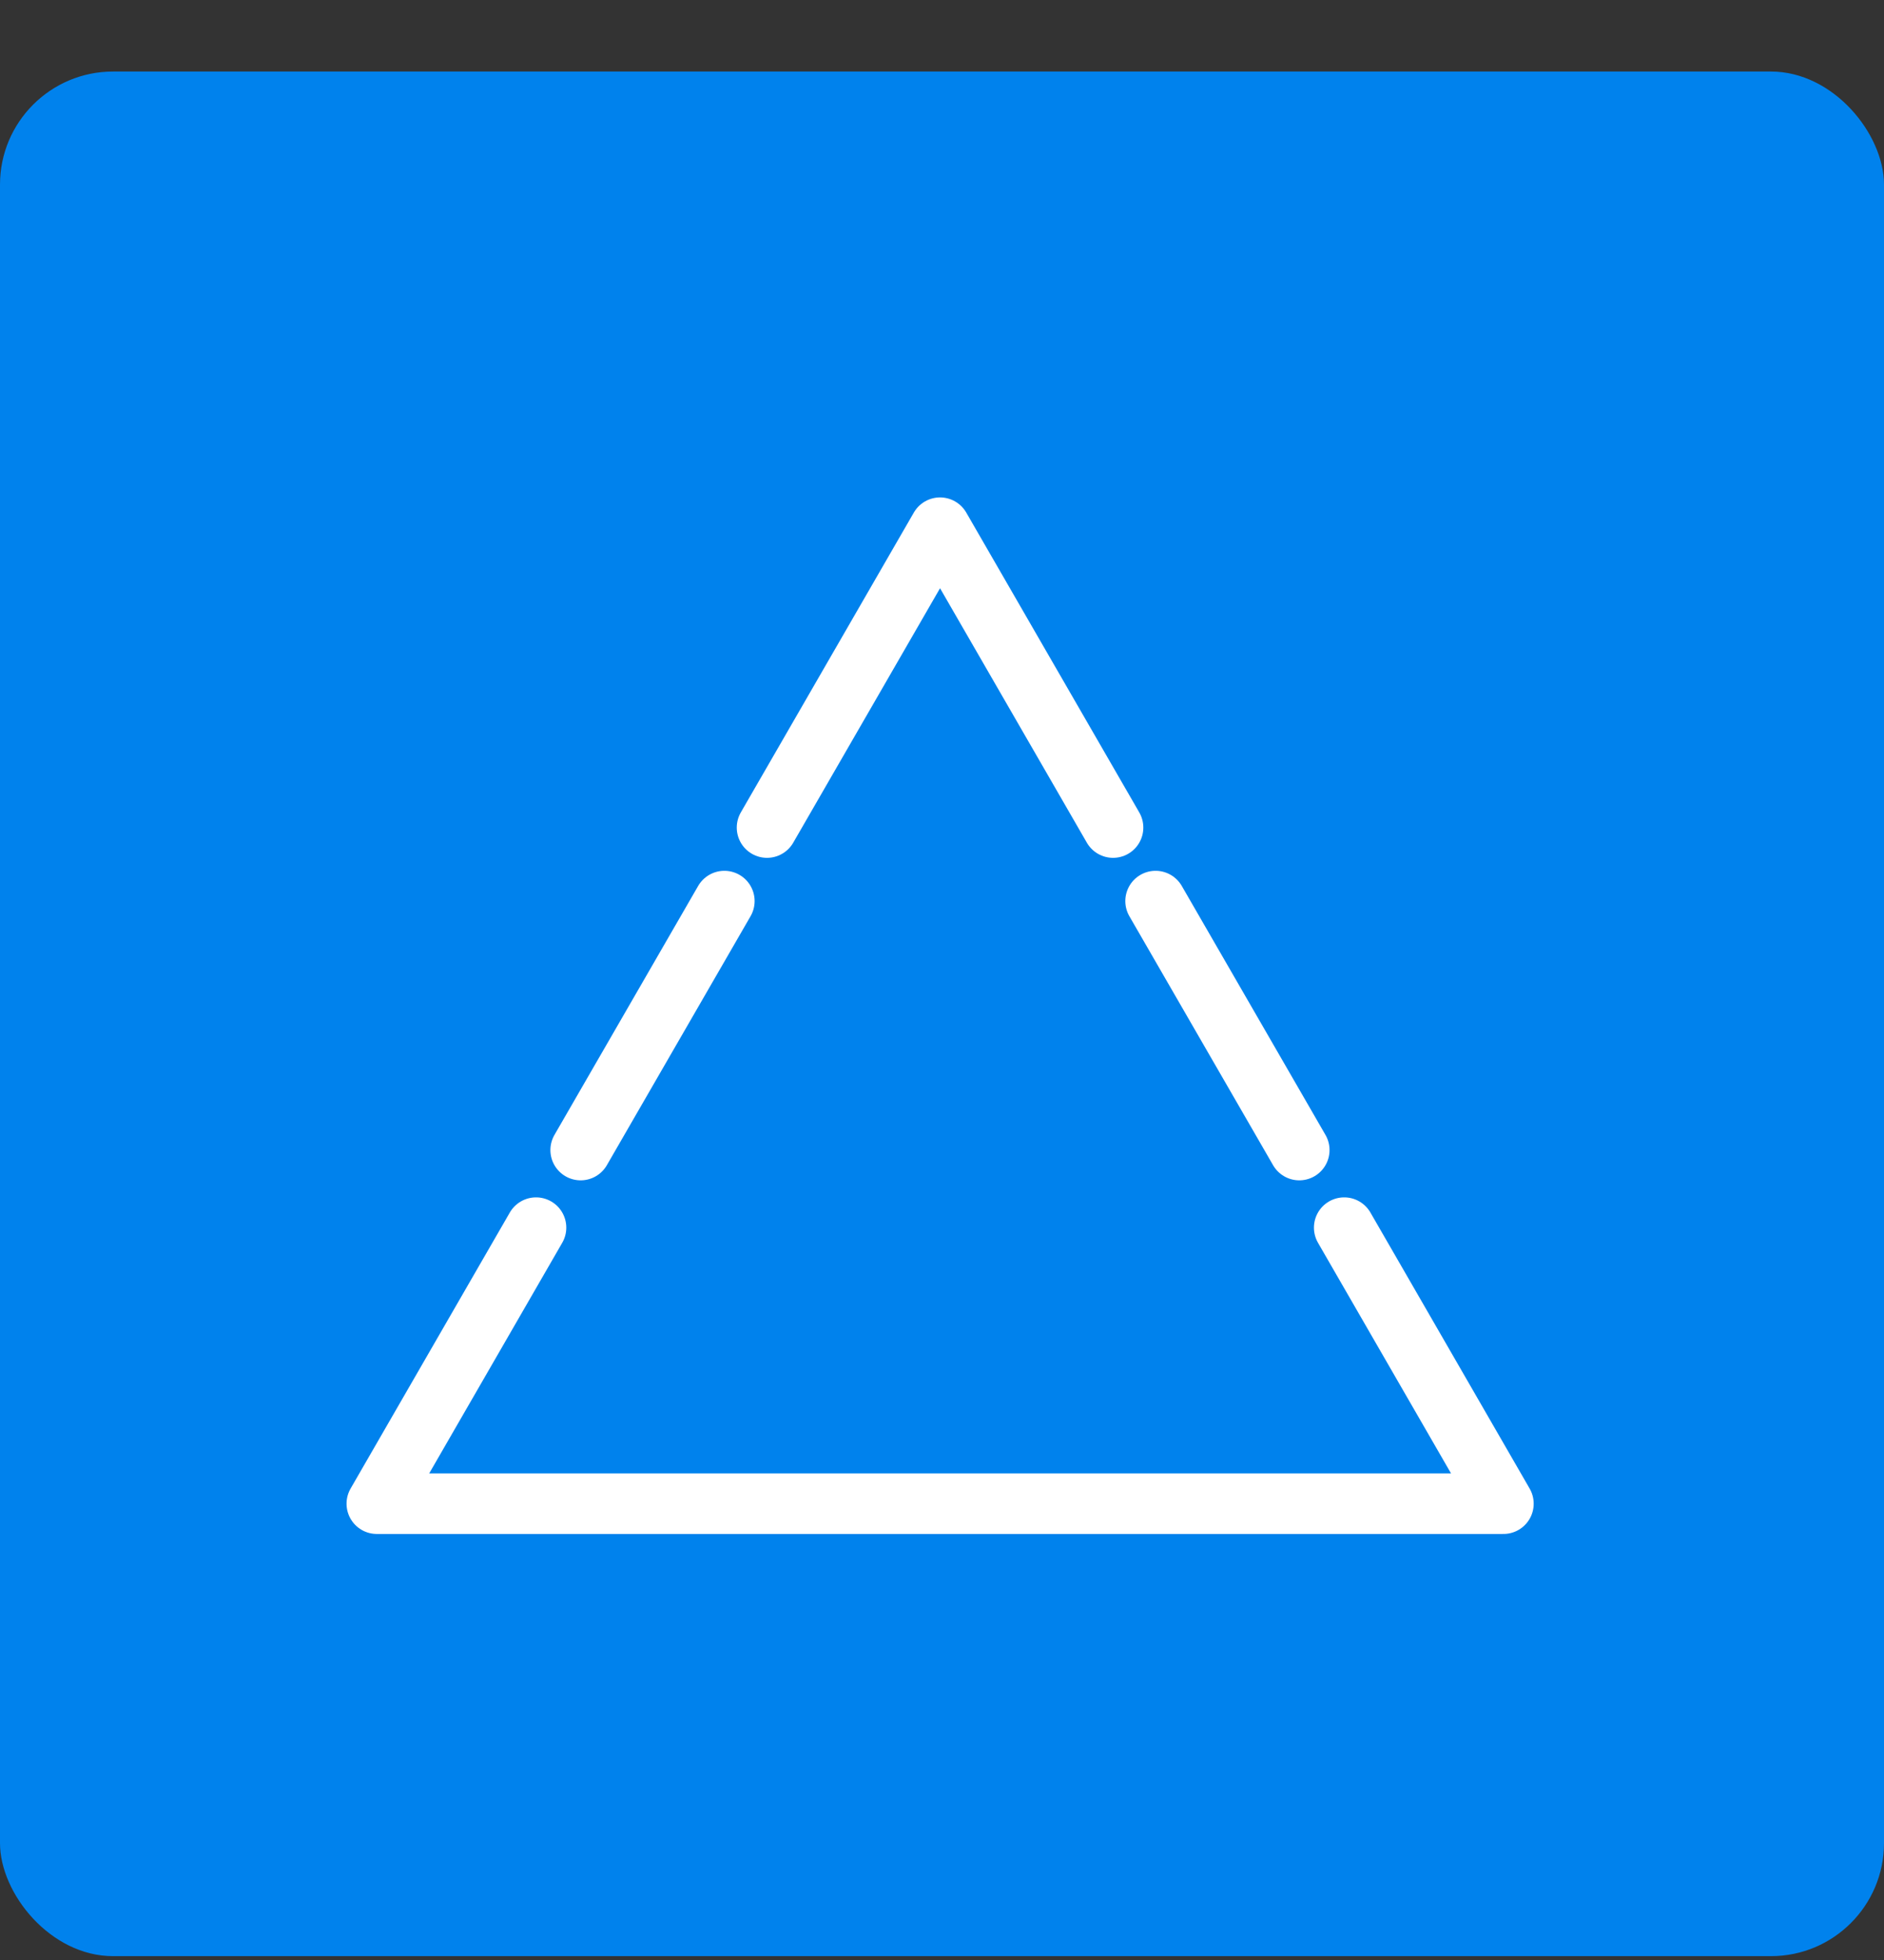 <svg width="25" height="26" viewBox="0 0 25 26" fill="none" xmlns="http://www.w3.org/2000/svg">
<rect x="0" y="0" width="25" height="26" fill="#333333" stroke="none"/>
<rect y="0.949" width="25" height="25" rx="1.5" fill="#0082ED"/>
<path d="M7.113 16.285L5 19.947H19.95L17.837 16.285" stroke="white" stroke-width="0.803" stroke-miterlimit="10" stroke-linecap="round" stroke-linejoin="round"/>
<path d="M14.77 10.978L12.474 7L10.178 10.978" stroke="white" stroke-width="0.803" stroke-miterlimit="10" stroke-linecap="round" stroke-linejoin="round"/>
<path d="M9.612 11.953L7.705 15.256" stroke="white" stroke-width="0.803" stroke-miterlimit="10" stroke-linecap="round" stroke-linejoin="round"/>
<path d="M17.241 15.256L15.334 11.953" stroke="white" stroke-width="0.803" stroke-miterlimit="10" stroke-linecap="round" stroke-linejoin="round"/>
</svg>
